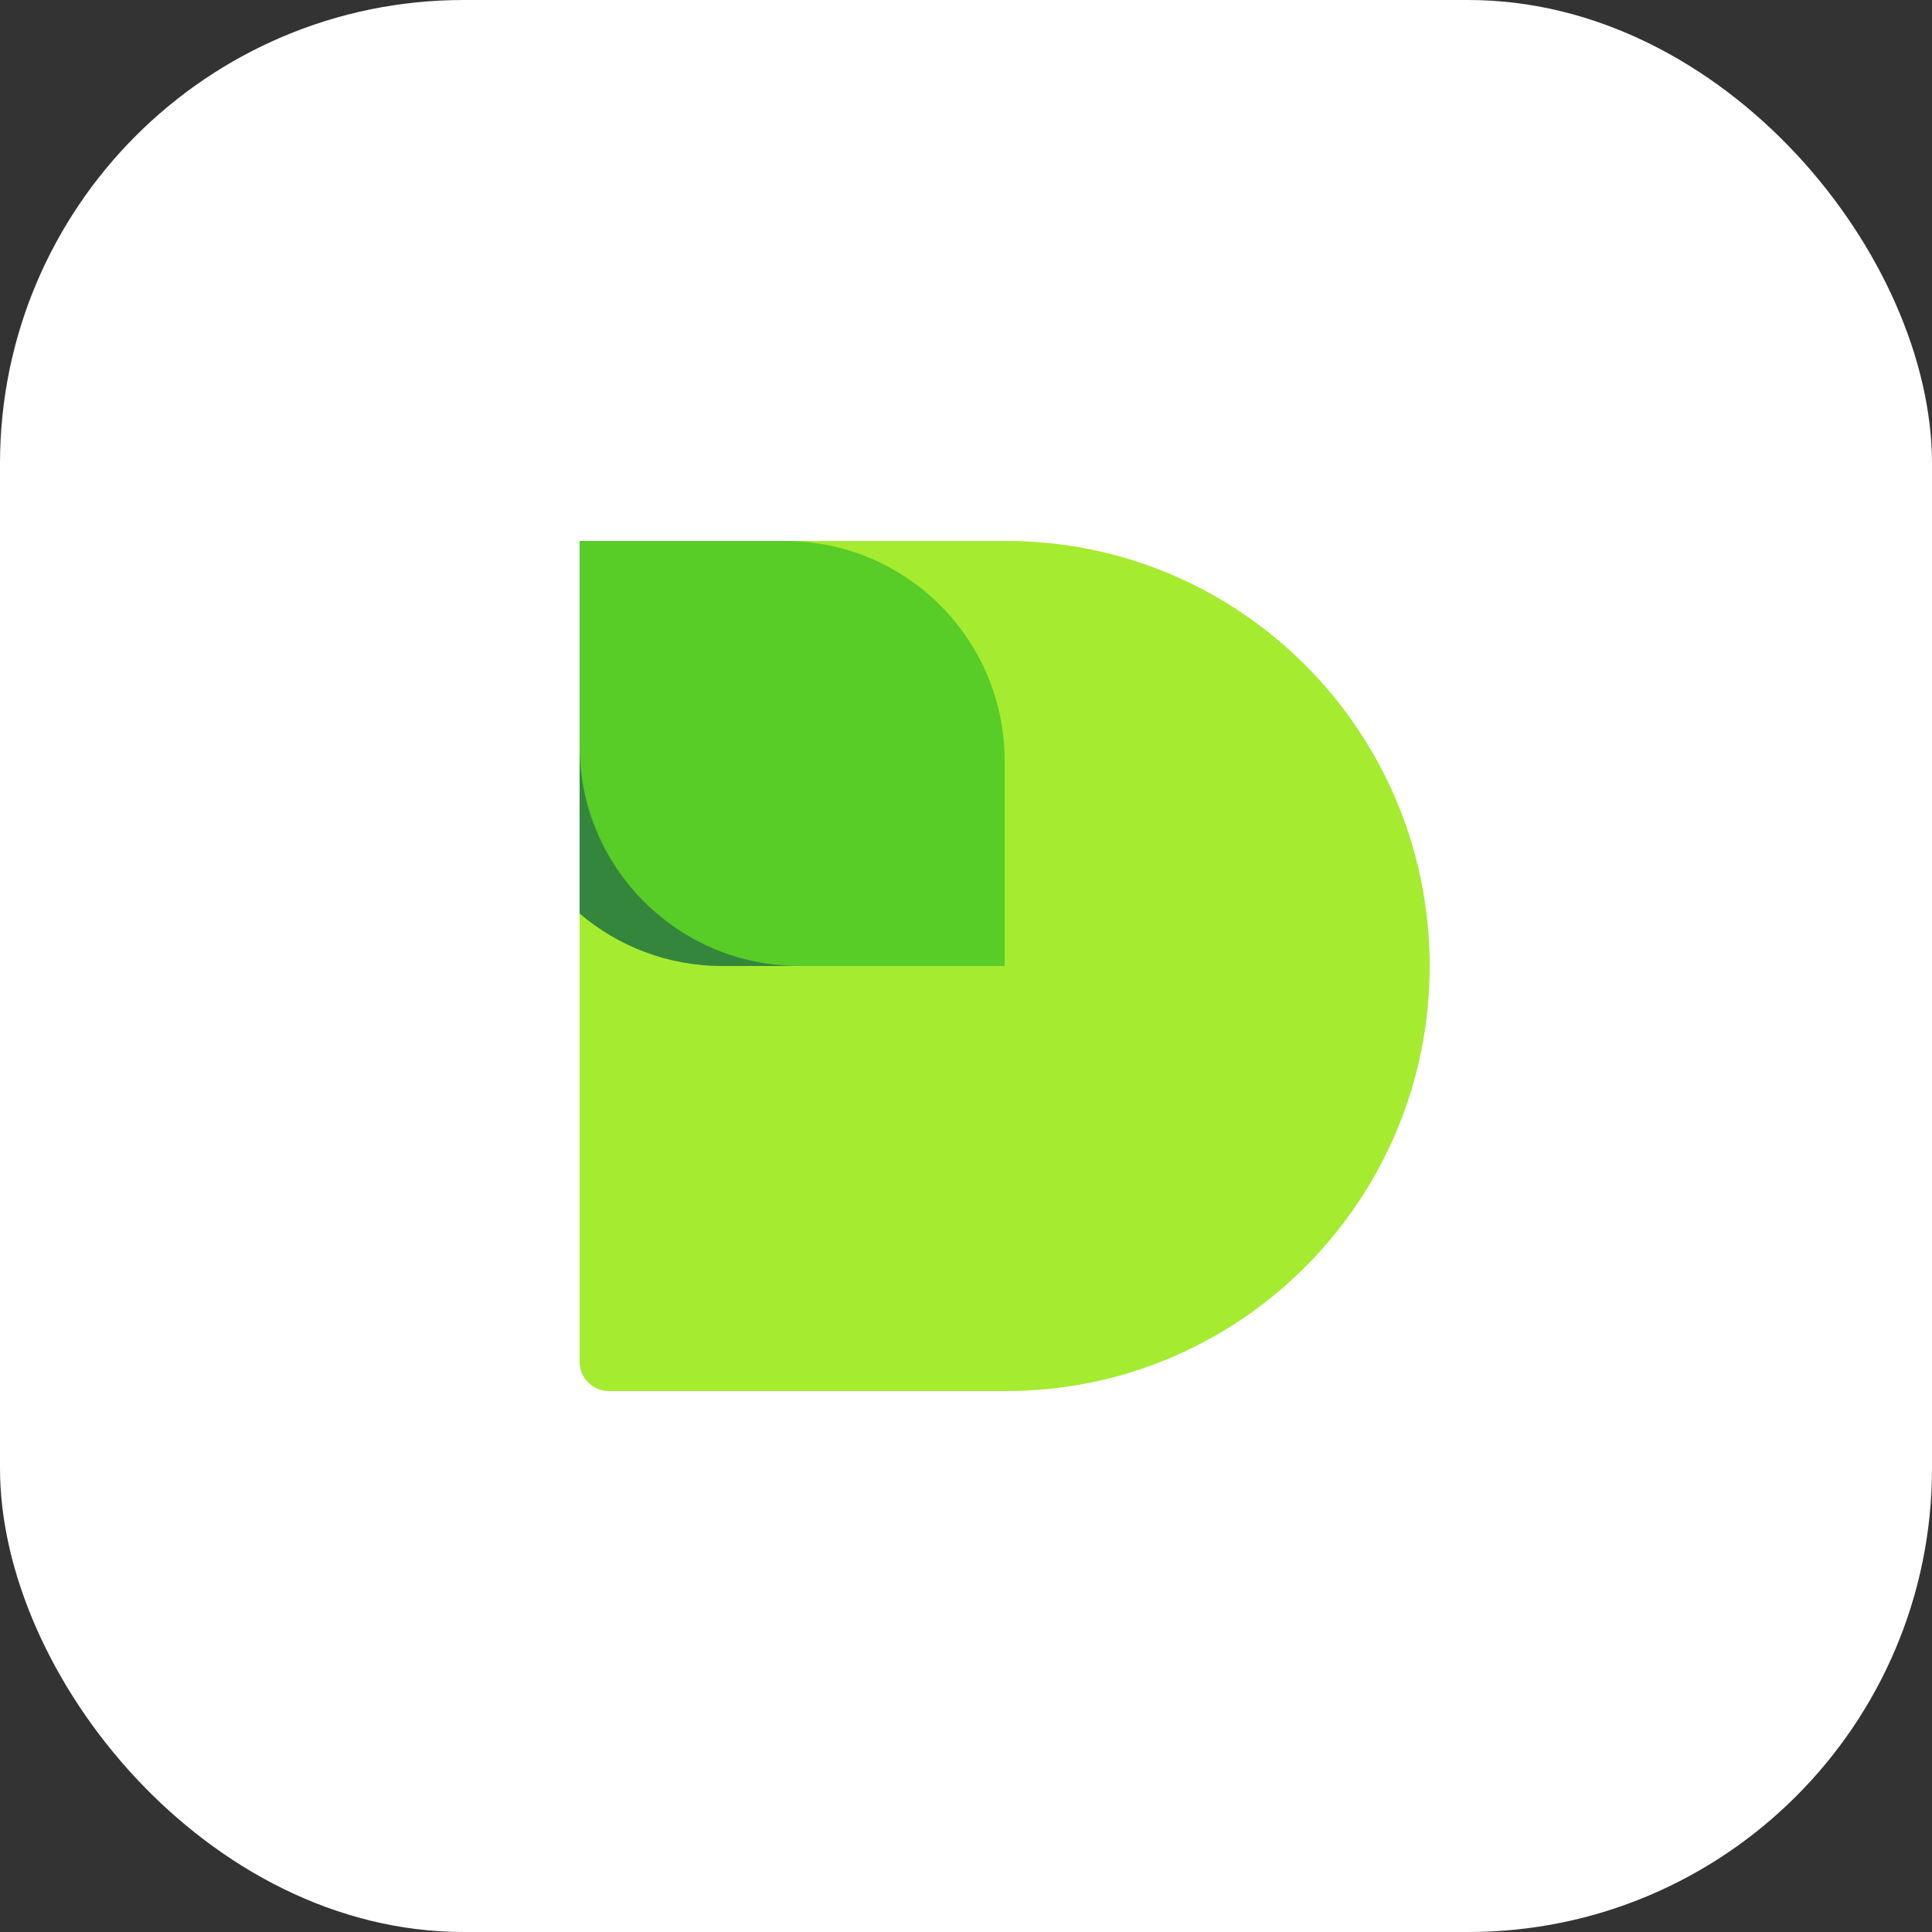 <svg width="50" height="50" viewBox="0 0 50 50" fill="none" xmlns="http://www.w3.org/2000/svg">
<rect x="0" y="0" width="50" height="50" fill="#333333" stroke="none"/>
<rect width="50" height="50" rx="12" fill="white"/>
<path fill-rule="evenodd" clip-rule="evenodd" d="M26.038 14H15.004C15.002 14 15 14.002 15 14.004V14.756C15 14.757 15 14.758 15 14.759V35.241C15 35.66 15.338 36 15.756 36H26.038C32.092 36 37 31.075 37 25C37 18.925 32.092 14 26.038 14Z" fill="#A5EB30"/>
<path fill-rule="evenodd" clip-rule="evenodd" d="M24 19.69C24 16.547 21.453 14 18.31 14H15.004C15.002 14 15 14.002 15 14.004V14.722L15 14.724V23.642C15.993 24.489 17.282 25 18.69 25H24V19.69Z" fill="#34863D"/>
<path d="M20.31 14C23.453 14 26 16.547 26 19.69V25H20.69C17.547 25 15 22.453 15 19.31V14H20.31Z" fill="#58CC27"/>
</svg>
